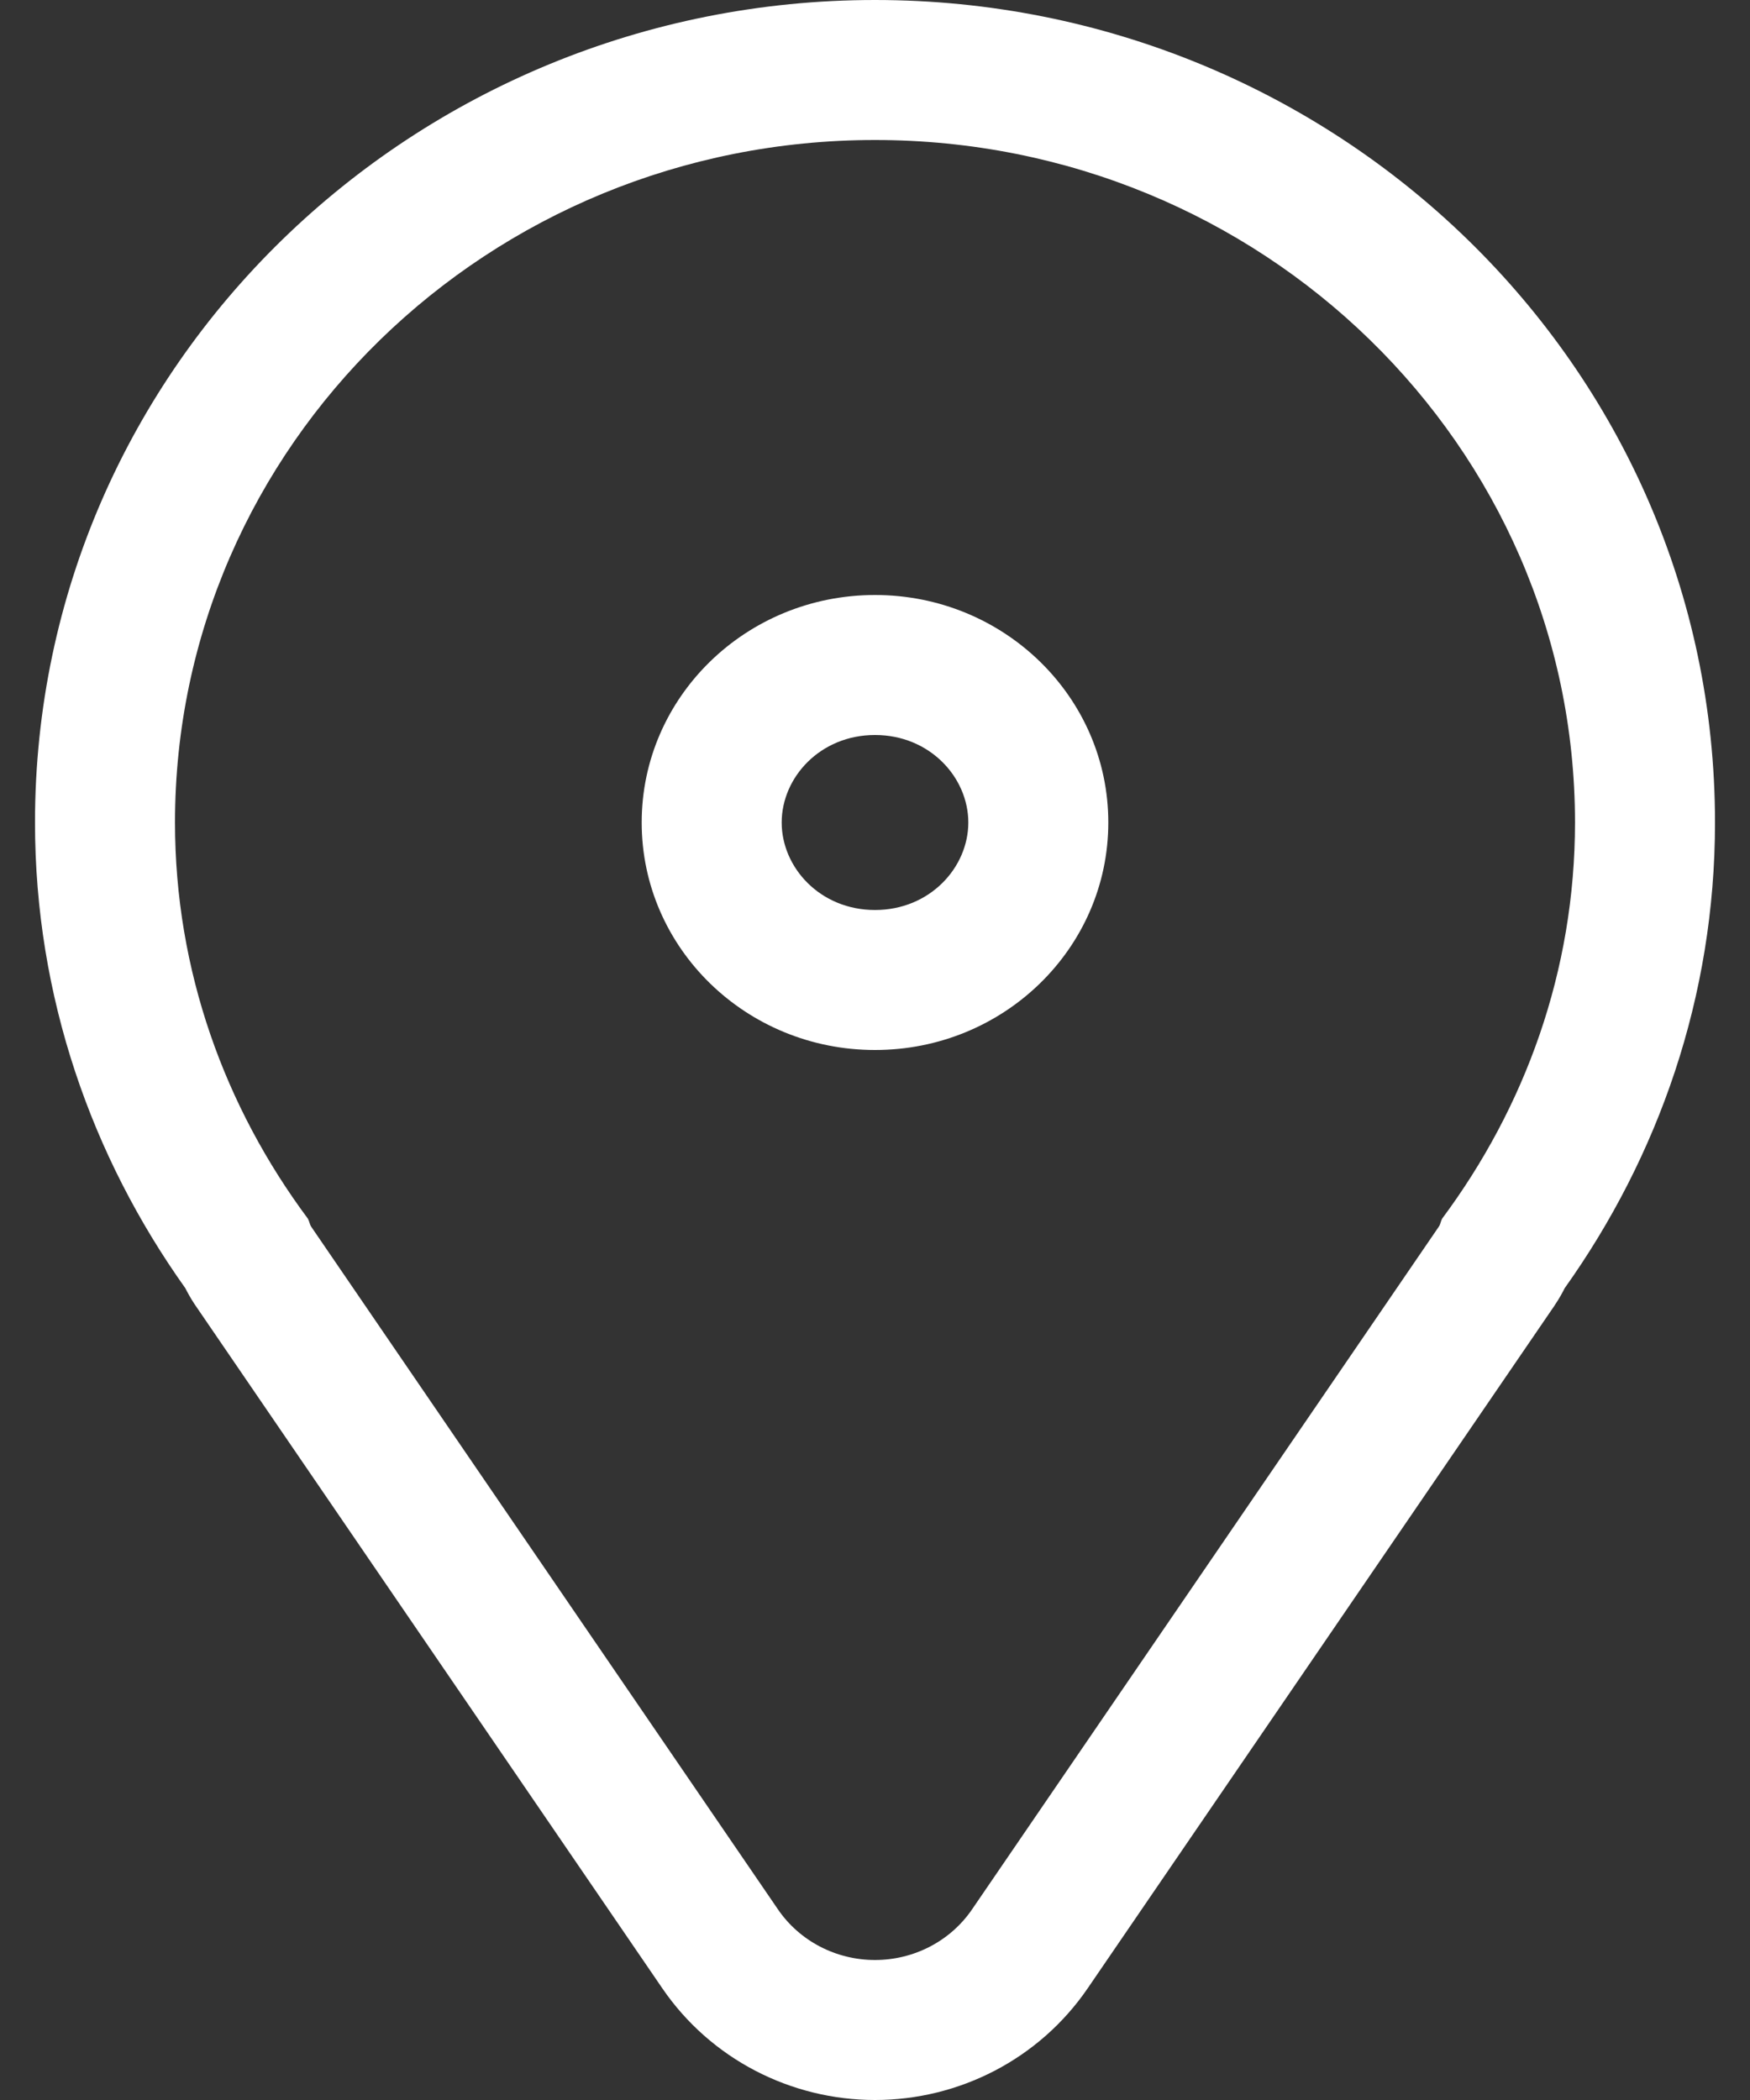<svg width="25" height="30" viewBox="0 0 25 30" fill="none" xmlns="http://www.w3.org/2000/svg">
<rect x="0" y="0" width="25" height="30" fill="#333333" stroke="none"/>
<path fill-rule="evenodd" clip-rule="evenodd" d="M4.447 17.526C4.434 17.507 4.427 17.485 4.42 17.463C4.414 17.445 4.408 17.427 4.398 17.409C3.213 15.816 2.5 13.87 2.5 11.75C2.5 6.366 6.978 2 12.5 2C18.023 2 22.5 6.366 22.5 11.75C22.5 13.87 21.787 15.816 20.602 17.409C20.592 17.427 20.587 17.445 20.581 17.463C20.574 17.485 20.567 17.507 20.553 17.526L13.887 27.276C13.578 27.729 13.057 28 12.5 28C11.943 28 11.422 27.729 11.113 27.276L4.447 17.526ZM22.353 18.402C23.689 16.525 24.5 14.241 24.5 11.75C24.5 5.214 19.079 0 12.5 0C5.921 0 0.5 5.214 0.5 11.75C0.5 14.241 1.311 16.526 2.647 18.402C2.682 18.471 2.725 18.548 2.778 18.629L2.787 18.642L9.462 28.405C10.152 29.414 11.297 30 12.5 30C13.703 30 14.848 29.414 15.538 28.405L22.209 18.649L22.213 18.642C22.271 18.556 22.317 18.474 22.353 18.402ZM22.484 18.076L22.486 18.072C22.486 18.071 22.485 18.073 22.484 18.076ZM11.167 11.75C11.167 12.393 11.716 13 12.5 13C13.284 13 13.833 12.393 13.833 11.75C13.833 11.107 13.284 10.5 12.5 10.5C11.716 10.5 11.167 11.107 11.167 11.75ZM9.167 11.75C9.167 13.545 10.659 15 12.5 15C14.341 15 15.833 13.545 15.833 11.75C15.833 9.955 14.341 8.5 12.5 8.5C10.659 8.5 9.167 9.955 9.167 11.75Z" fill="white"/>
</svg>
